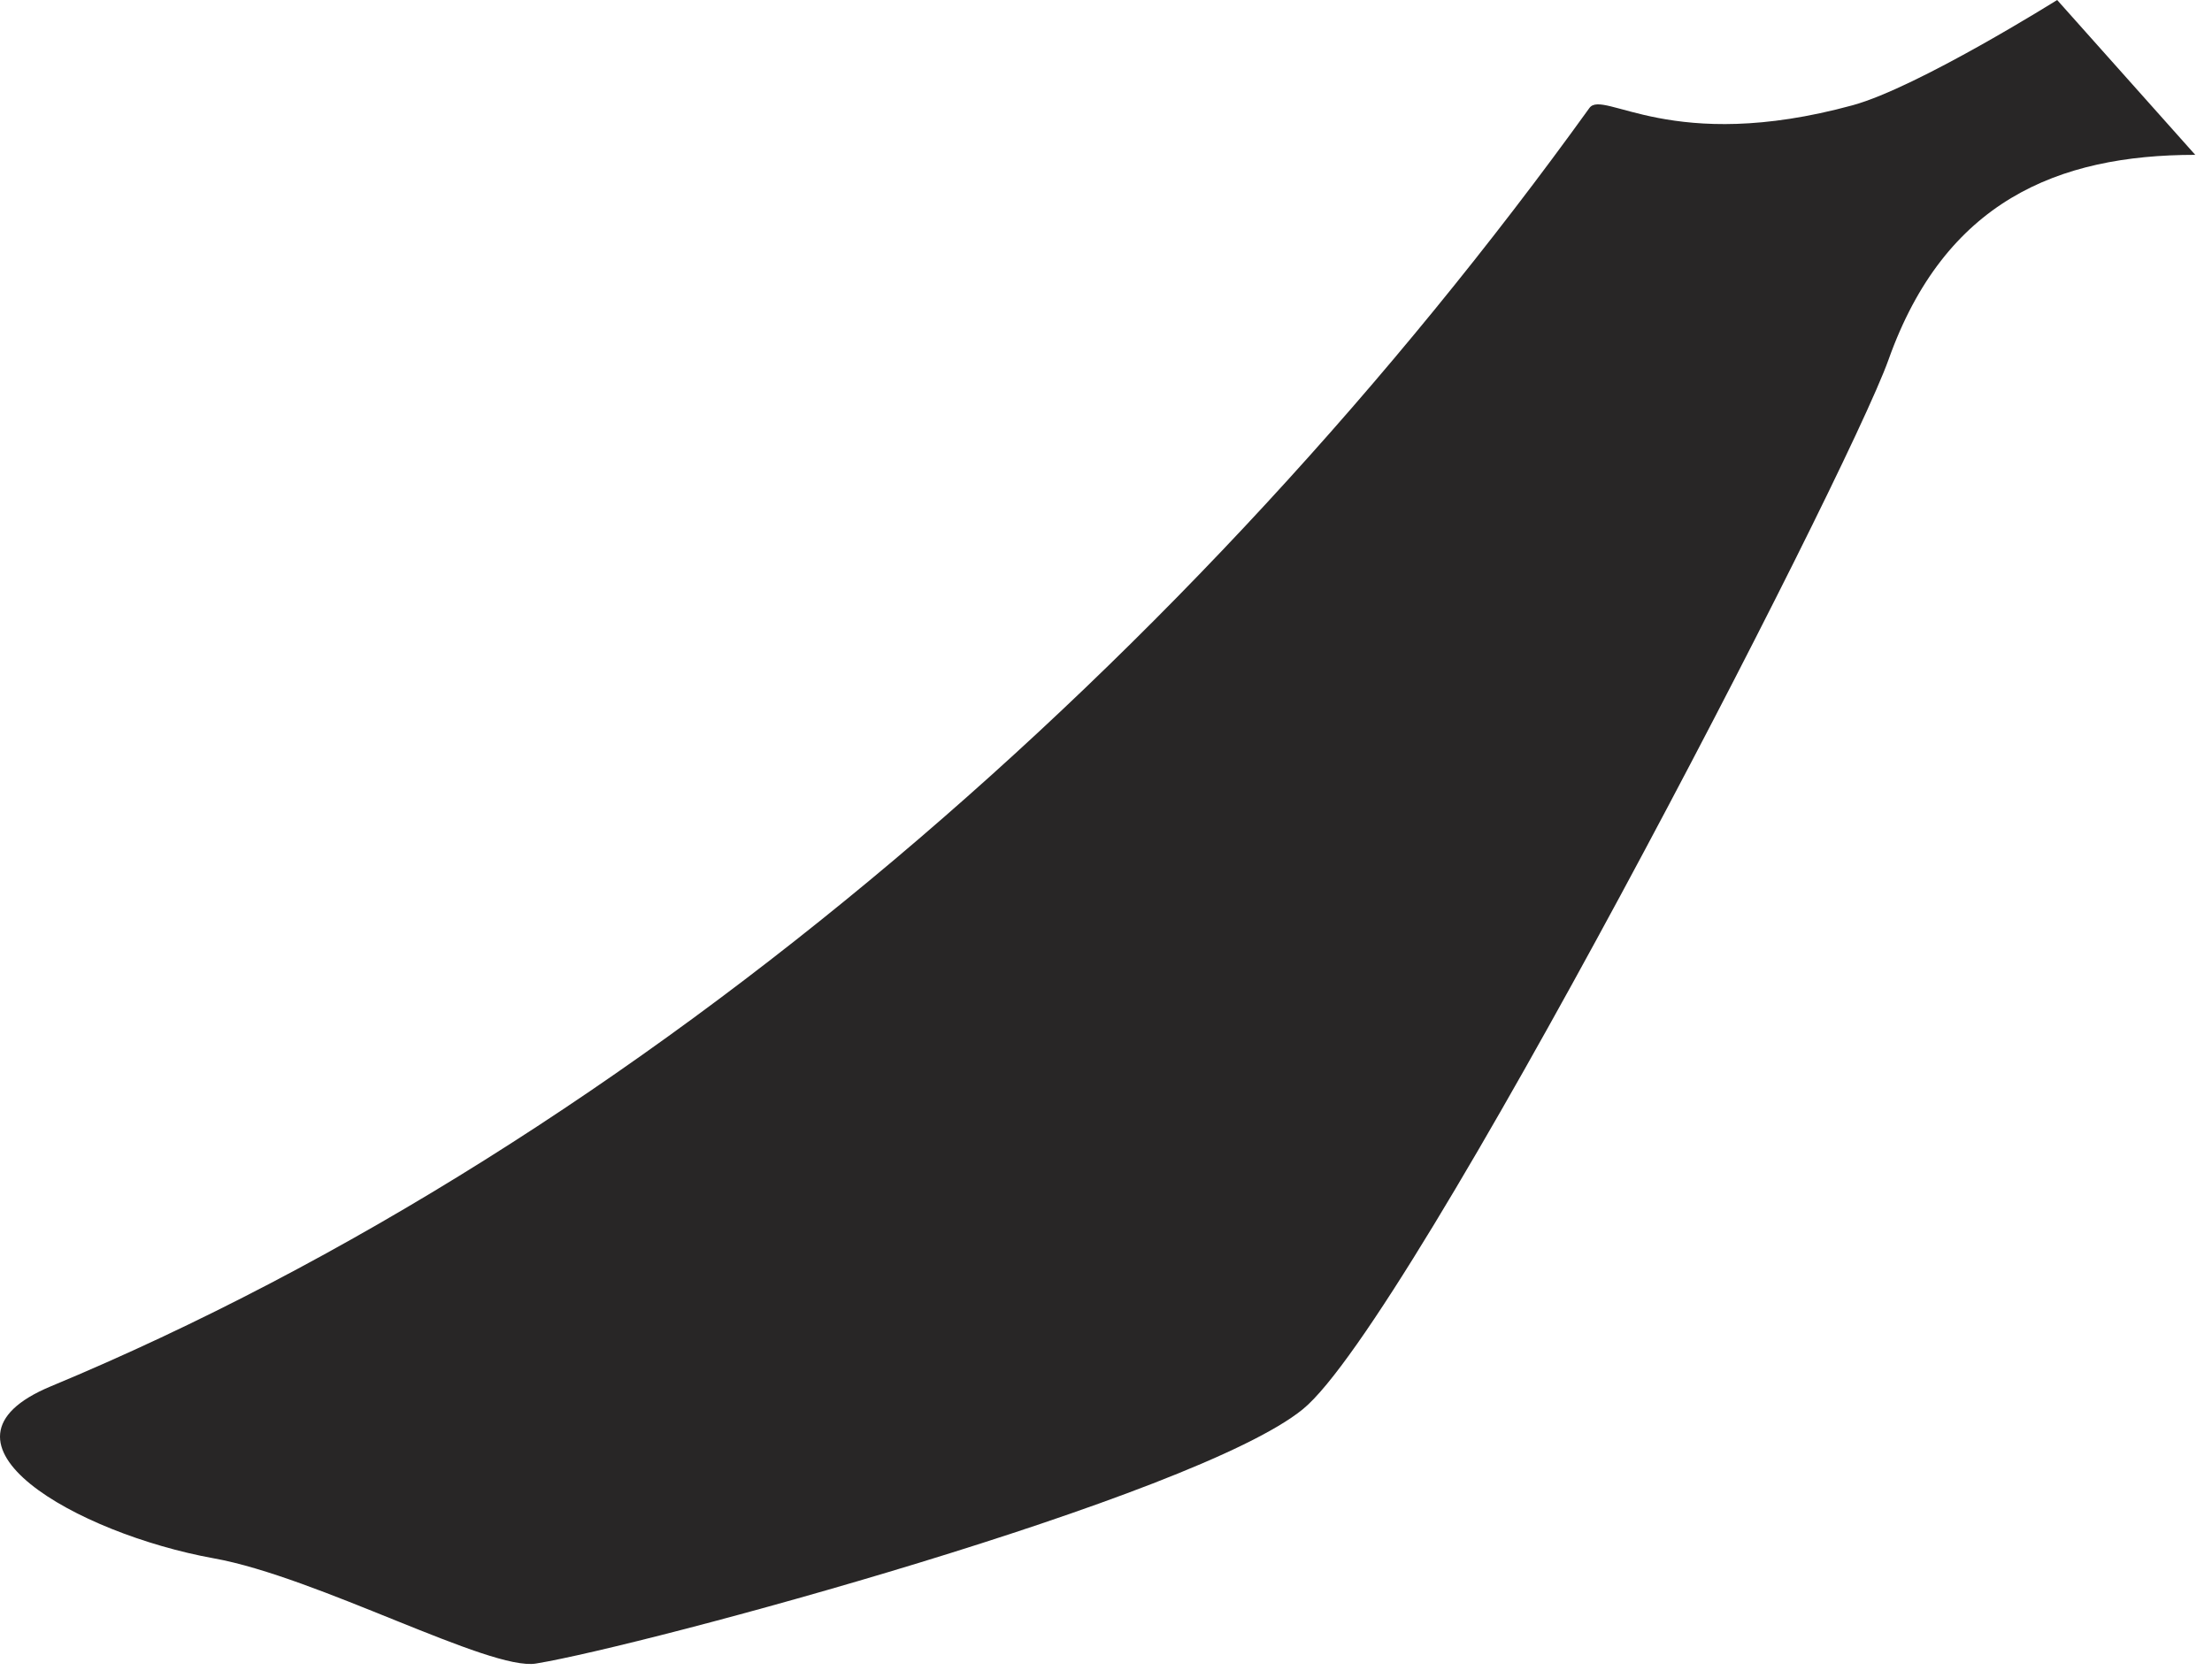<?xml version="1.0" encoding="utf-8"?>
<svg xmlns="http://www.w3.org/2000/svg" fill="none" height="100%" overflow="visible" preserveAspectRatio="none" style="display: block;" viewBox="0 0 87 66" width="100%">
<path d="M86.341 6.092C80.914 6.092 76.491 7.934 74.279 14.146C72.622 18.795 55.476 51.985 51.246 55.438C47.023 58.892 25.303 64.756 21.079 65.447C19.261 65.744 12.47 62.034 8.405 61.307C3.039 60.336 -3.305 56.749 1.996 54.542C25.224 44.879 47.023 25.759 62.511 4.251C63.059 3.485 65.726 6.092 72.87 4.14C75.434 3.435 80.91 0 80.91 0L86.341 6.092Z" fill="#282626" id="Vector"/>
</svg>